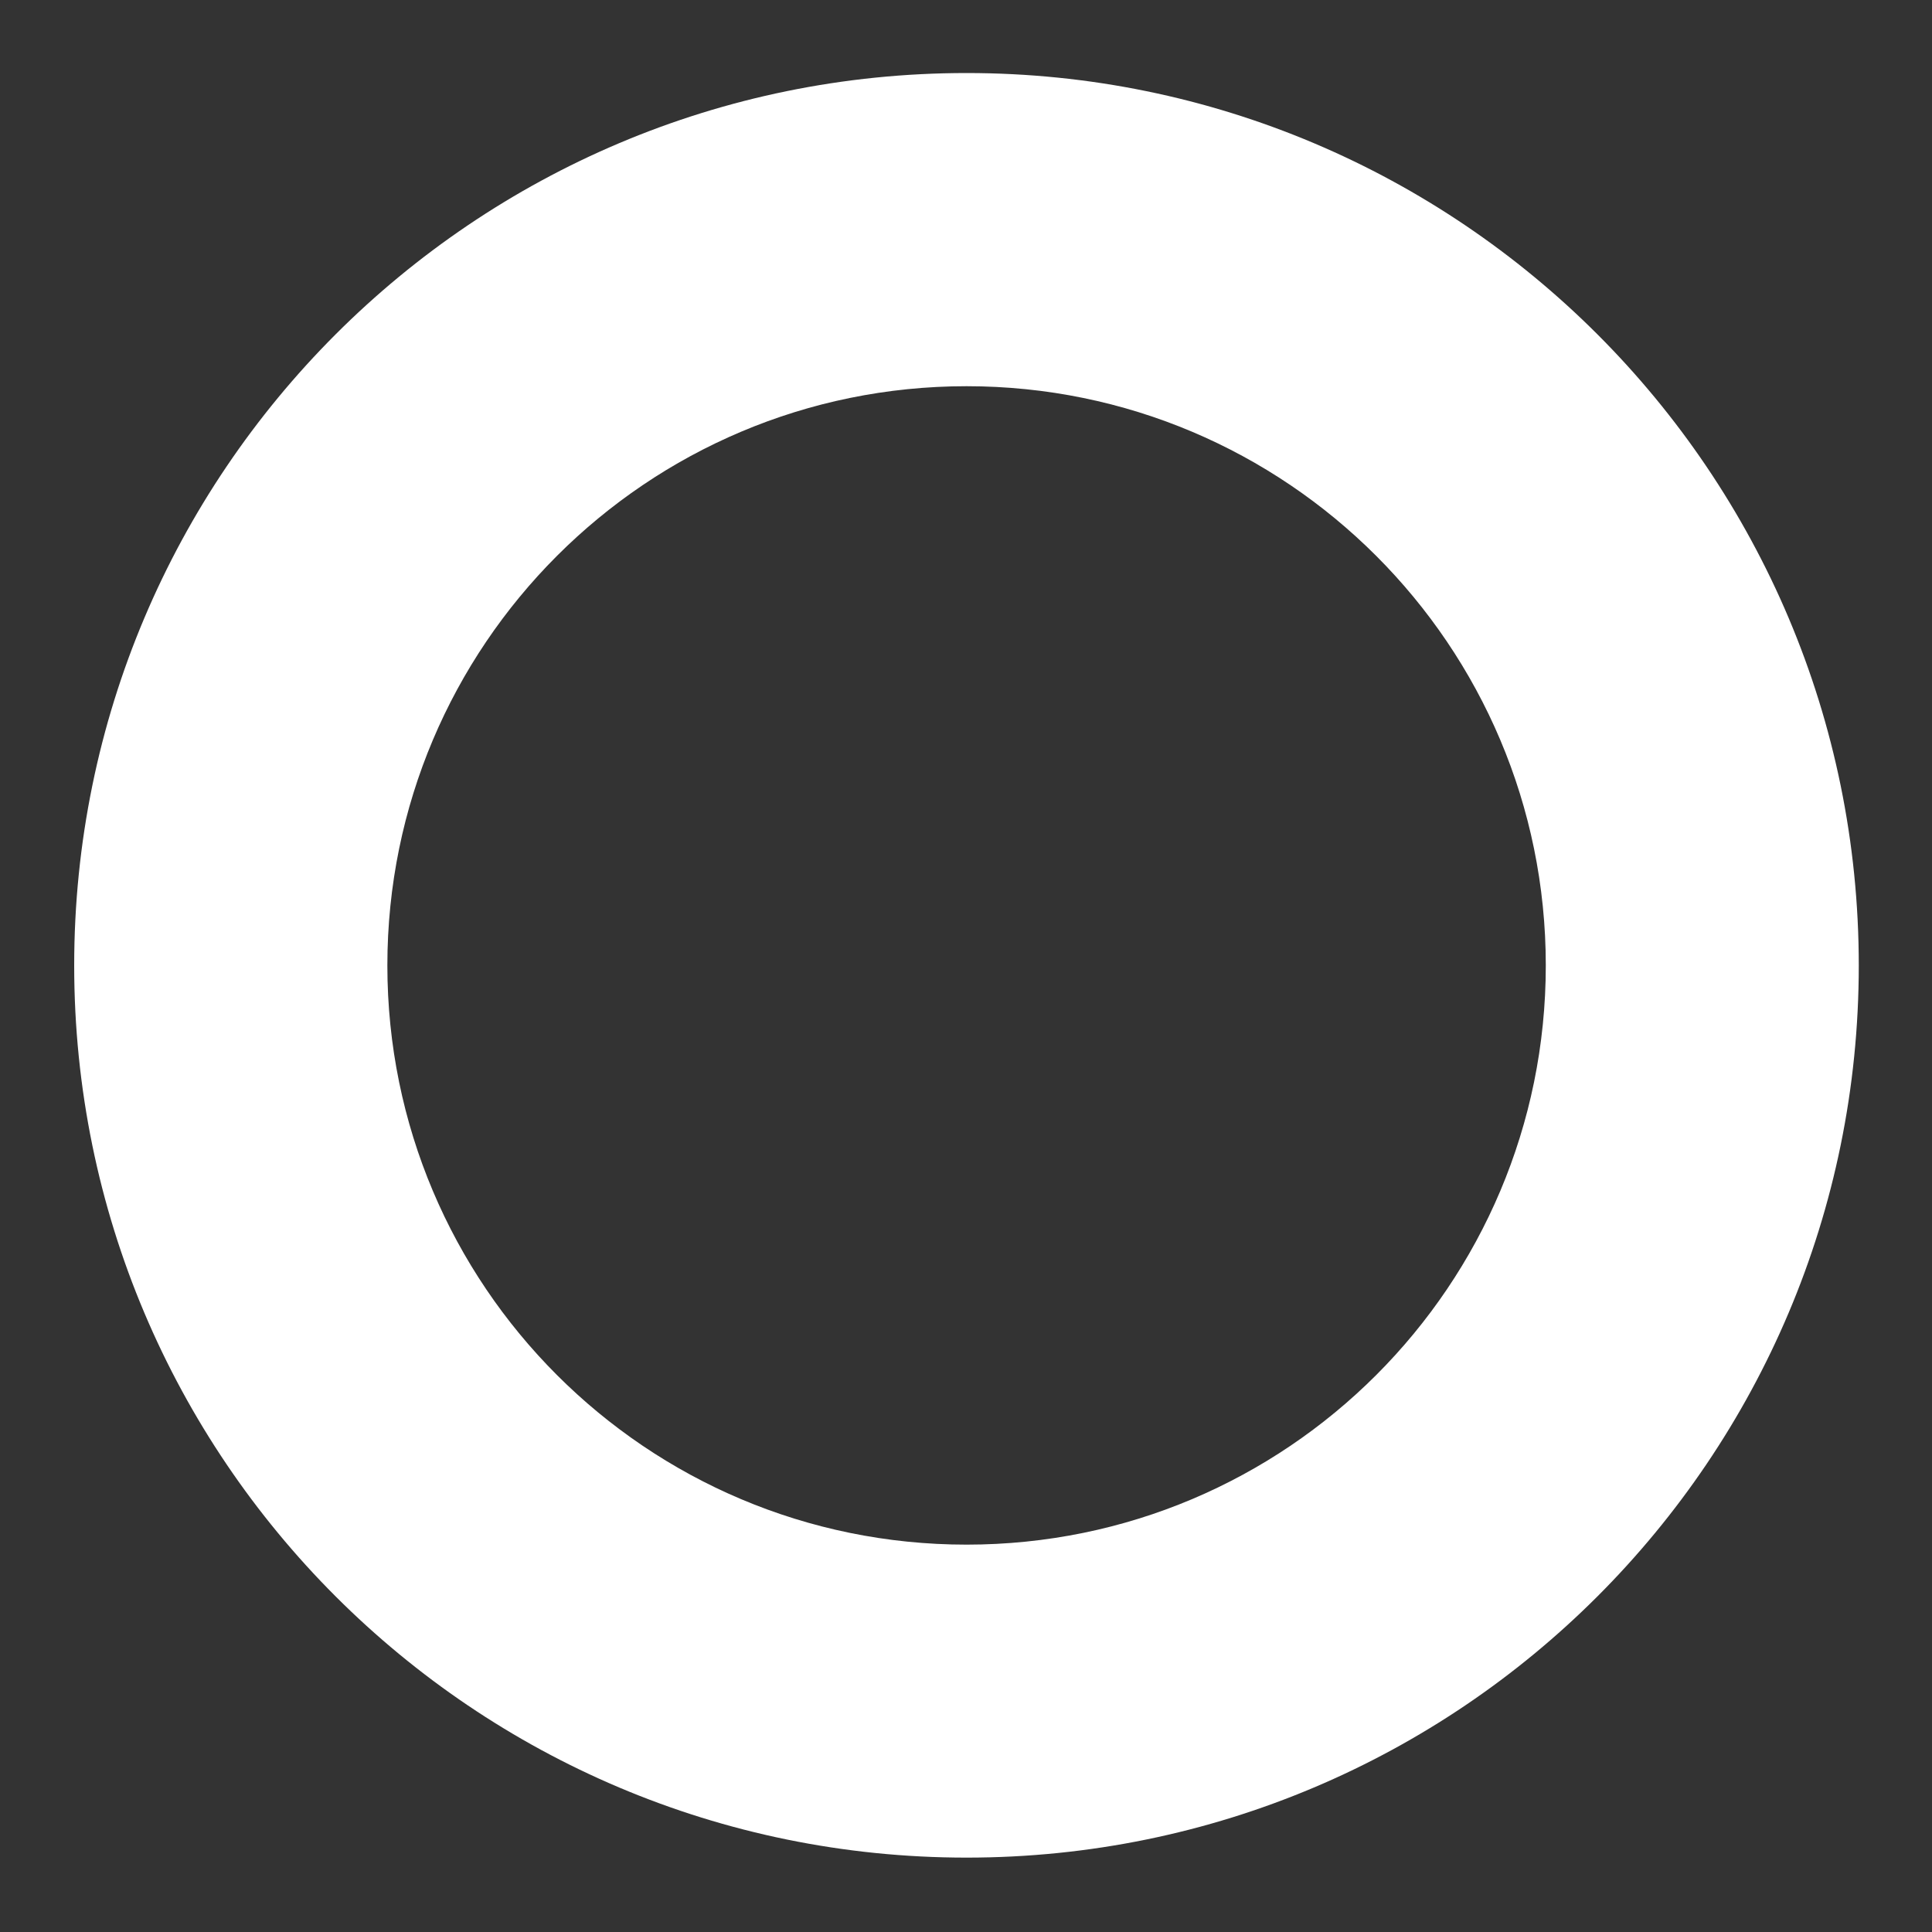 <?xml version="1.0" encoding="UTF-8"?> <svg xmlns="http://www.w3.org/2000/svg" width="10" height="10" viewBox="0 0 10 10" fill="none"><rect x="0" y="0" width="10" height="10" fill="#333333" stroke="none"/> <path d="M5.003 0.378C2.451 0.378 0.384 2.447 0.384 4.997C0.384 7.549 2.453 9.615 5.003 9.615C7.555 9.615 9.621 7.547 9.621 4.997C9.621 2.445 7.553 0.378 5.003 0.378ZM5.003 7.995C3.346 7.995 2.005 6.653 2.005 4.997C2.005 3.341 3.347 1.999 5.003 1.999C6.659 1.999 8.001 3.341 8.001 4.997C8.001 6.653 6.66 7.995 5.003 7.995Z" fill="white"></path> </svg> 